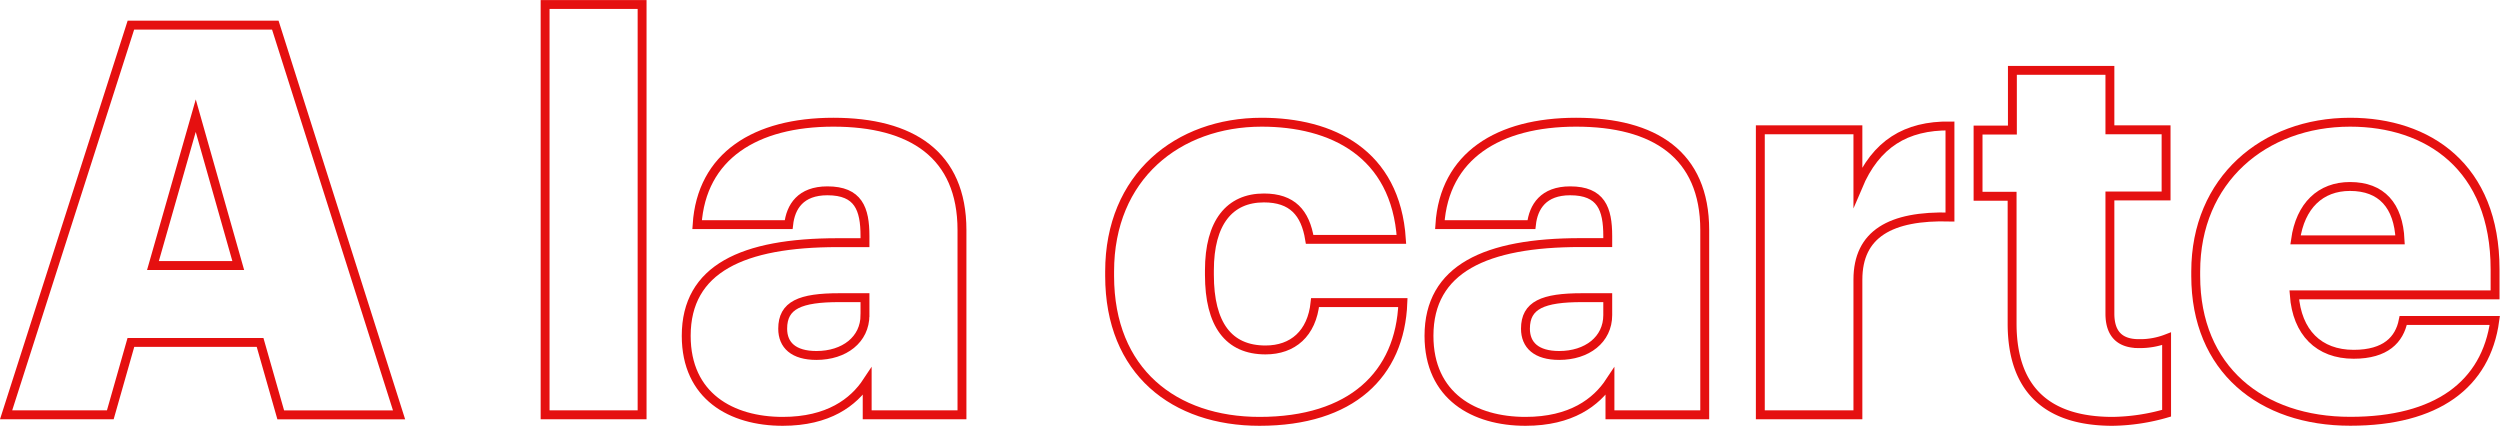 <svg xmlns="http://www.w3.org/2000/svg" viewBox="0 0 339.98 57.91"><defs><style>.cls-1{fill:none;stroke:#e51010;stroke-miterlimit:10;stroke-width:1.21px;}</style></defs><title>a la carte</title><g id="Laag_2" data-name="Laag 2"><g id="Laag_1-2" data-name="Laag 1"><path class="cls-1" d="M17.8,3.42H37.44l16.83,53H38.18l-2.81-9.85H17.8L15,56.41H.83Zm3,32.69H32.4L26.62,15.73Z"/><path class="cls-1" d="M74.13.61H87.32v55.8H74.13Z"/><path class="cls-1" d="M93.32,45.67C93.32,36.55,101,33,113.92,33h3.71V32.1c0-3.7-.89-6.15-5.11-6.15-3.64,0-5,2.15-5.27,4.6H94.8c.6-9.34,7.93-13.93,18.53-13.93S130.82,21,130.82,31.29V56.41H117.93V51.89c-1.86,2.82-5.27,5.41-11.49,5.41C99.47,57.3,93.32,53.89,93.32,45.67Zm24.31-2.82V40.48h-3.48c-5.34,0-7.71,1-7.71,4.22,0,2.23,1.48,3.64,4.59,3.64C114.81,48.34,117.63,46.19,117.63,42.85Z"/><path class="cls-1" d="M150.9,37.52v-.6c0-12.89,9.27-20.3,20.68-20.3,9.49,0,18.23,4.15,19,15.93H178.1c-.59-3.63-2.37-5.63-6.22-5.63-4.67,0-7.41,3.33-7.41,9.85v.6c0,6.74,2.59,10.22,7.63,10.22,3.71,0,6.3-2.22,6.74-6.44h11.94c-.37,9.78-7,16.15-19.5,16.15C159.72,57.3,150.9,50.56,150.9,37.52Z"/><path class="cls-1" d="M194.33,45.67c0-9.12,7.71-12.68,20.6-12.68h3.71V32.1c0-3.7-.89-6.15-5.11-6.15-3.63,0-5,2.15-5.27,4.6H195.81c.6-9.34,7.93-13.93,18.53-13.93S231.83,21,231.83,31.29V56.41H218.94V51.89c-1.86,2.82-5.27,5.41-11.49,5.41C200.48,57.3,194.33,53.89,194.33,45.67Zm24.31-2.82V40.48h-3.48c-5.34,0-7.71,1-7.71,4.22,0,2.23,1.48,3.64,4.59,3.64C215.82,48.34,218.64,46.19,218.64,42.85Z"/><path class="cls-1" d="M239.39,17.65h13.27v7.71c2.44-5.78,6.52-8.3,12.52-8.23V29.51c-8.08-.22-12.52,2.3-12.52,8.52V56.41H239.39Z"/><path class="cls-1" d="M273.63,44V26.69H269v-9h4.67V9.57h13.26v8.08h7.64v9h-7.64v16c0,2.82,1.41,4.08,3.93,4.08a10,10,0,0,0,3.78-.67V56.19a27.57,27.57,0,0,1-7.34,1.11C278.52,57.3,273.63,53.08,273.63,44Z"/><path class="cls-1" d="M298.6,37.52v-.6c0-12.45,9.27-20.3,21-20.3,10.59,0,19.71,6.07,19.71,20v3.48H312c.37,5.11,3.33,8.08,8.08,8.08,4.37,0,6.22-2,6.74-4.6h12.45c-1.19,8.75-7.93,13.71-19.64,13.71C307.5,57.3,298.6,50.19,298.6,37.52Zm27.79-4.9c-.22-4.67-2.51-7.26-6.81-7.26-4,0-6.75,2.59-7.41,7.26Z"/></g></g></svg>